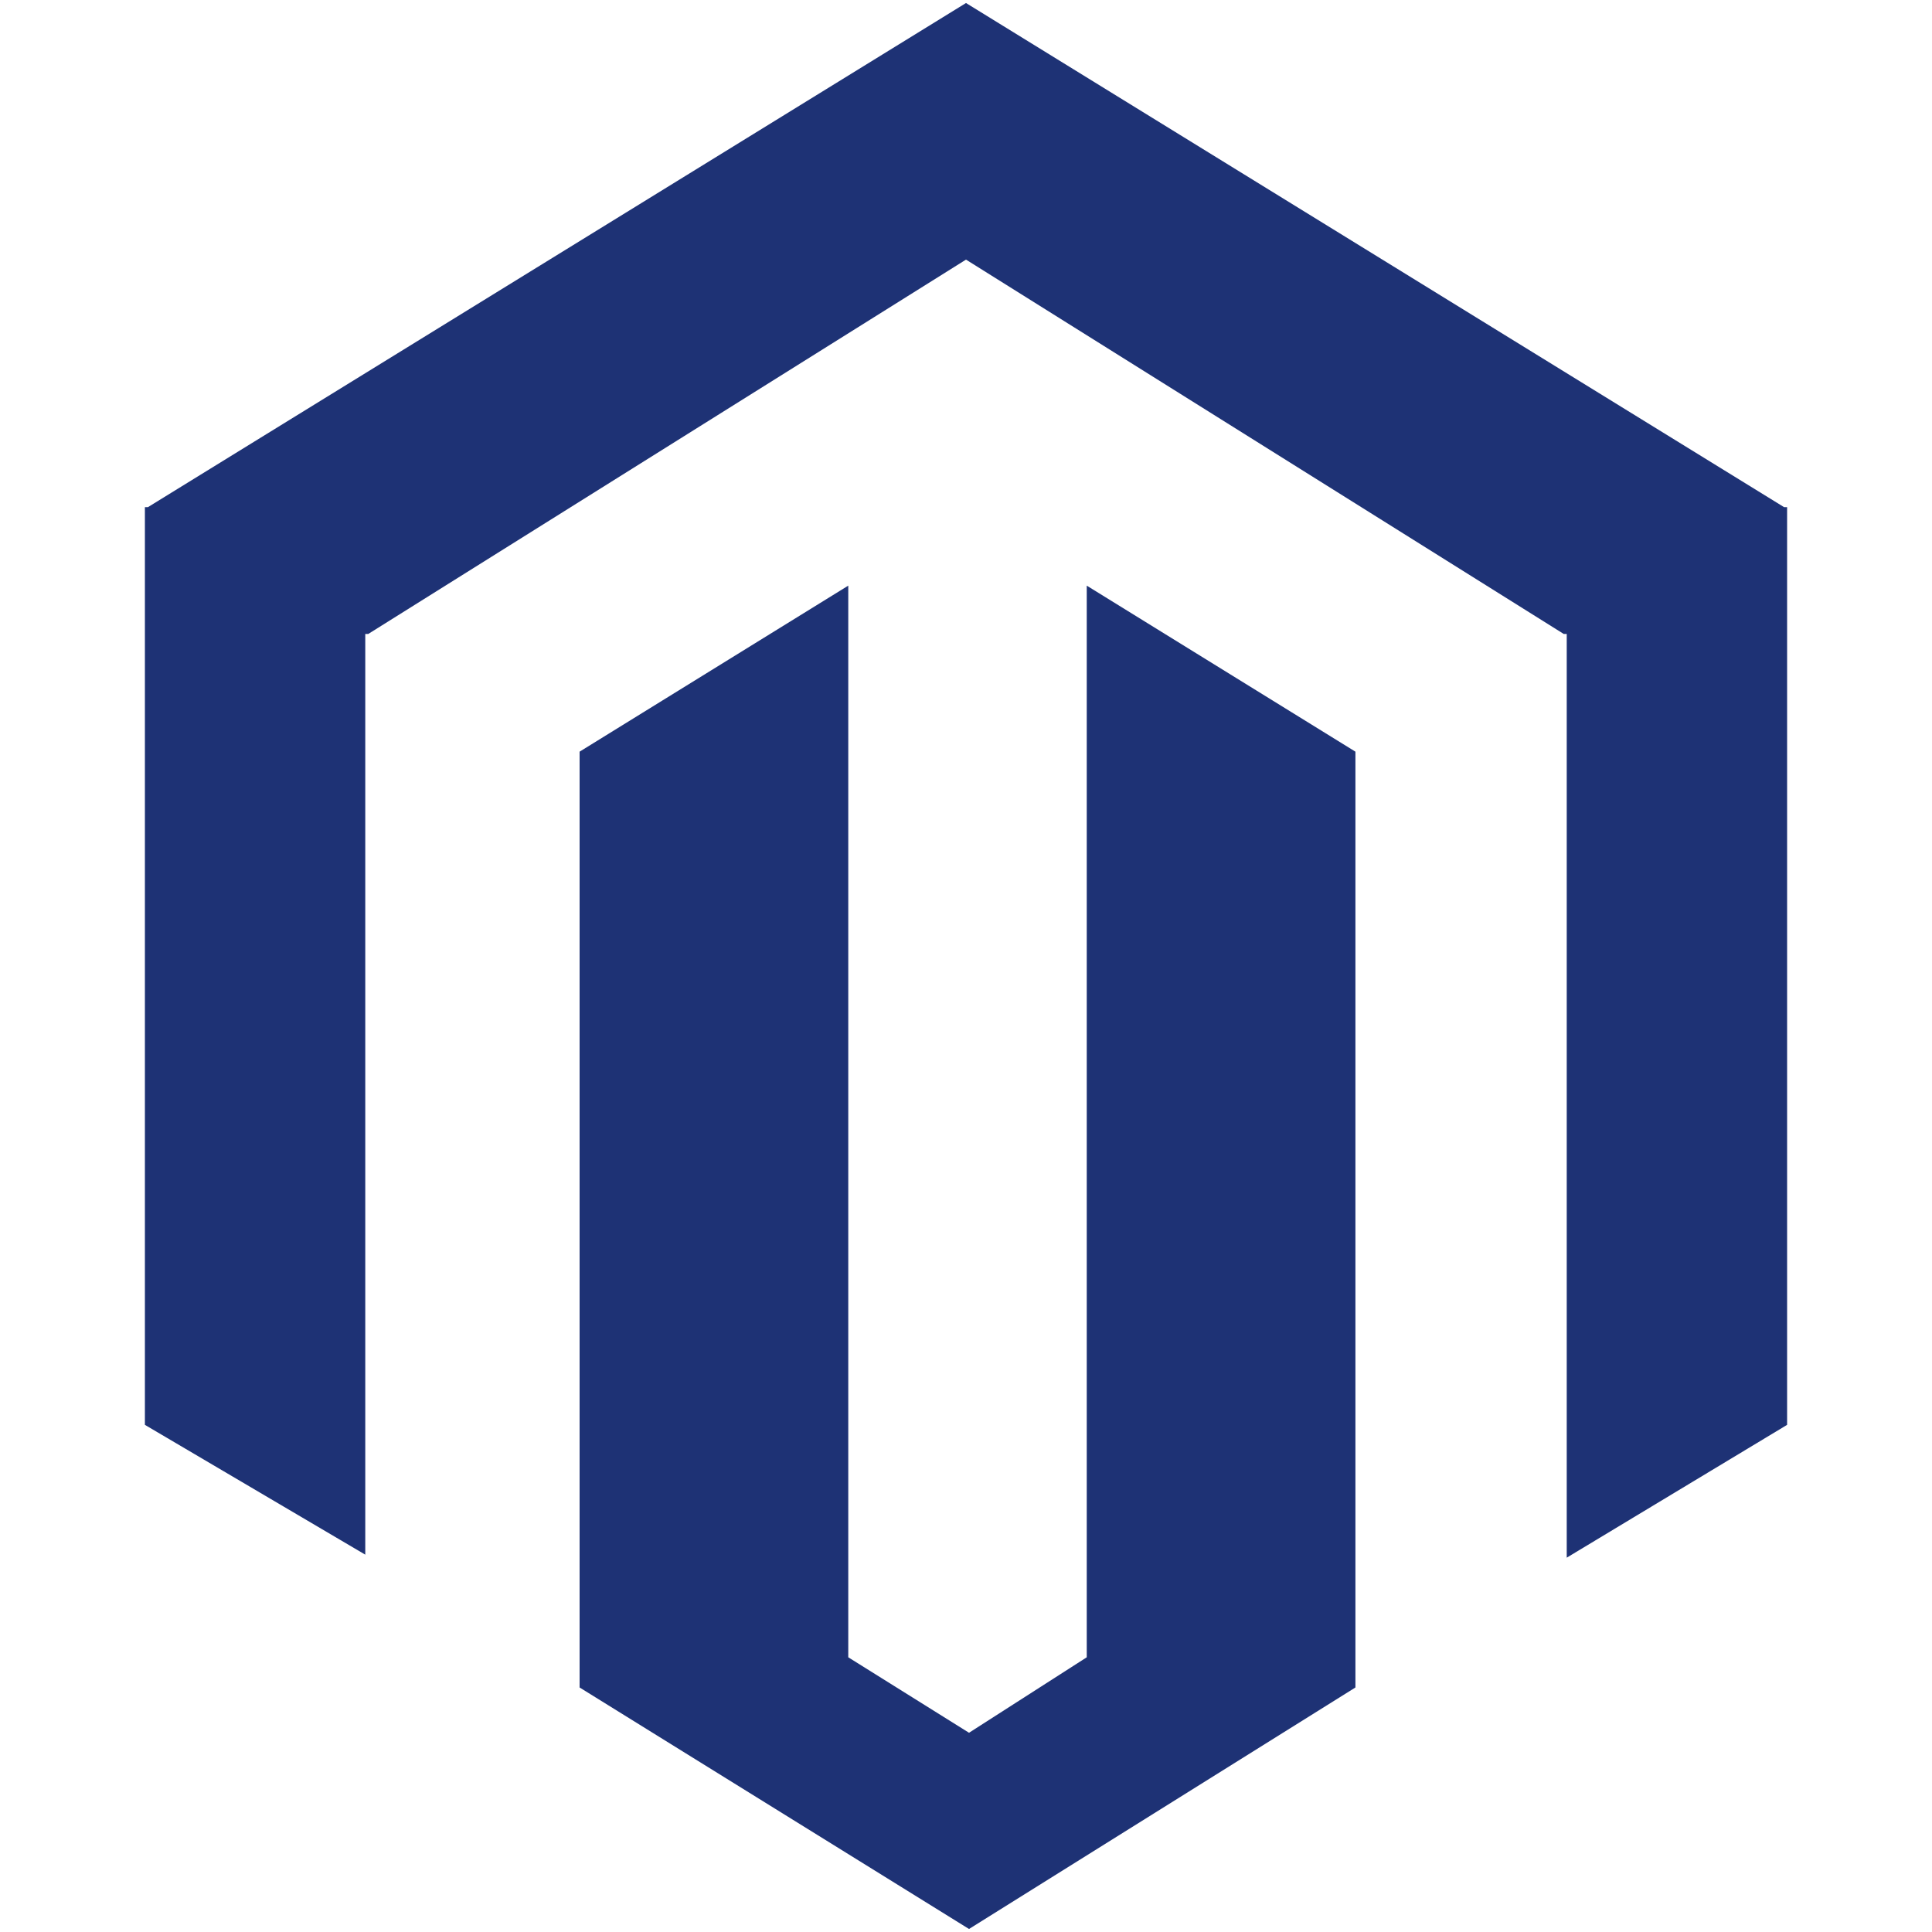 <svg version="1.2" xmlns="http://www.w3.org/2000/svg" viewBox="0 0 64 64" width="64" height="64">
	<title>magento-svgrepo-com</title>
	<style>
		.s0 { fill: #1e3275 } 
	</style>
	<g id="5151e0c8492e5103c096af88a51f602c">
		<path class="s0" d="m59.2 16.8v30.4l-7.3 4.4v-30.6h-0.1l-19.8-12.4-19.8 12.4h-0.1v30.5l-7.3-4.3v-30.4h0.1l27.1-16.7 27.1 16.7zm-23.2 13.1v25l-3.9 2.5-4-2.5v-24.9-10.6l-8.9 5.5v31l12.9 8 12.8-8v-31l-8.9-5.5c0 0 0 10.5 0 10.5z"/>
	</g>
</svg>